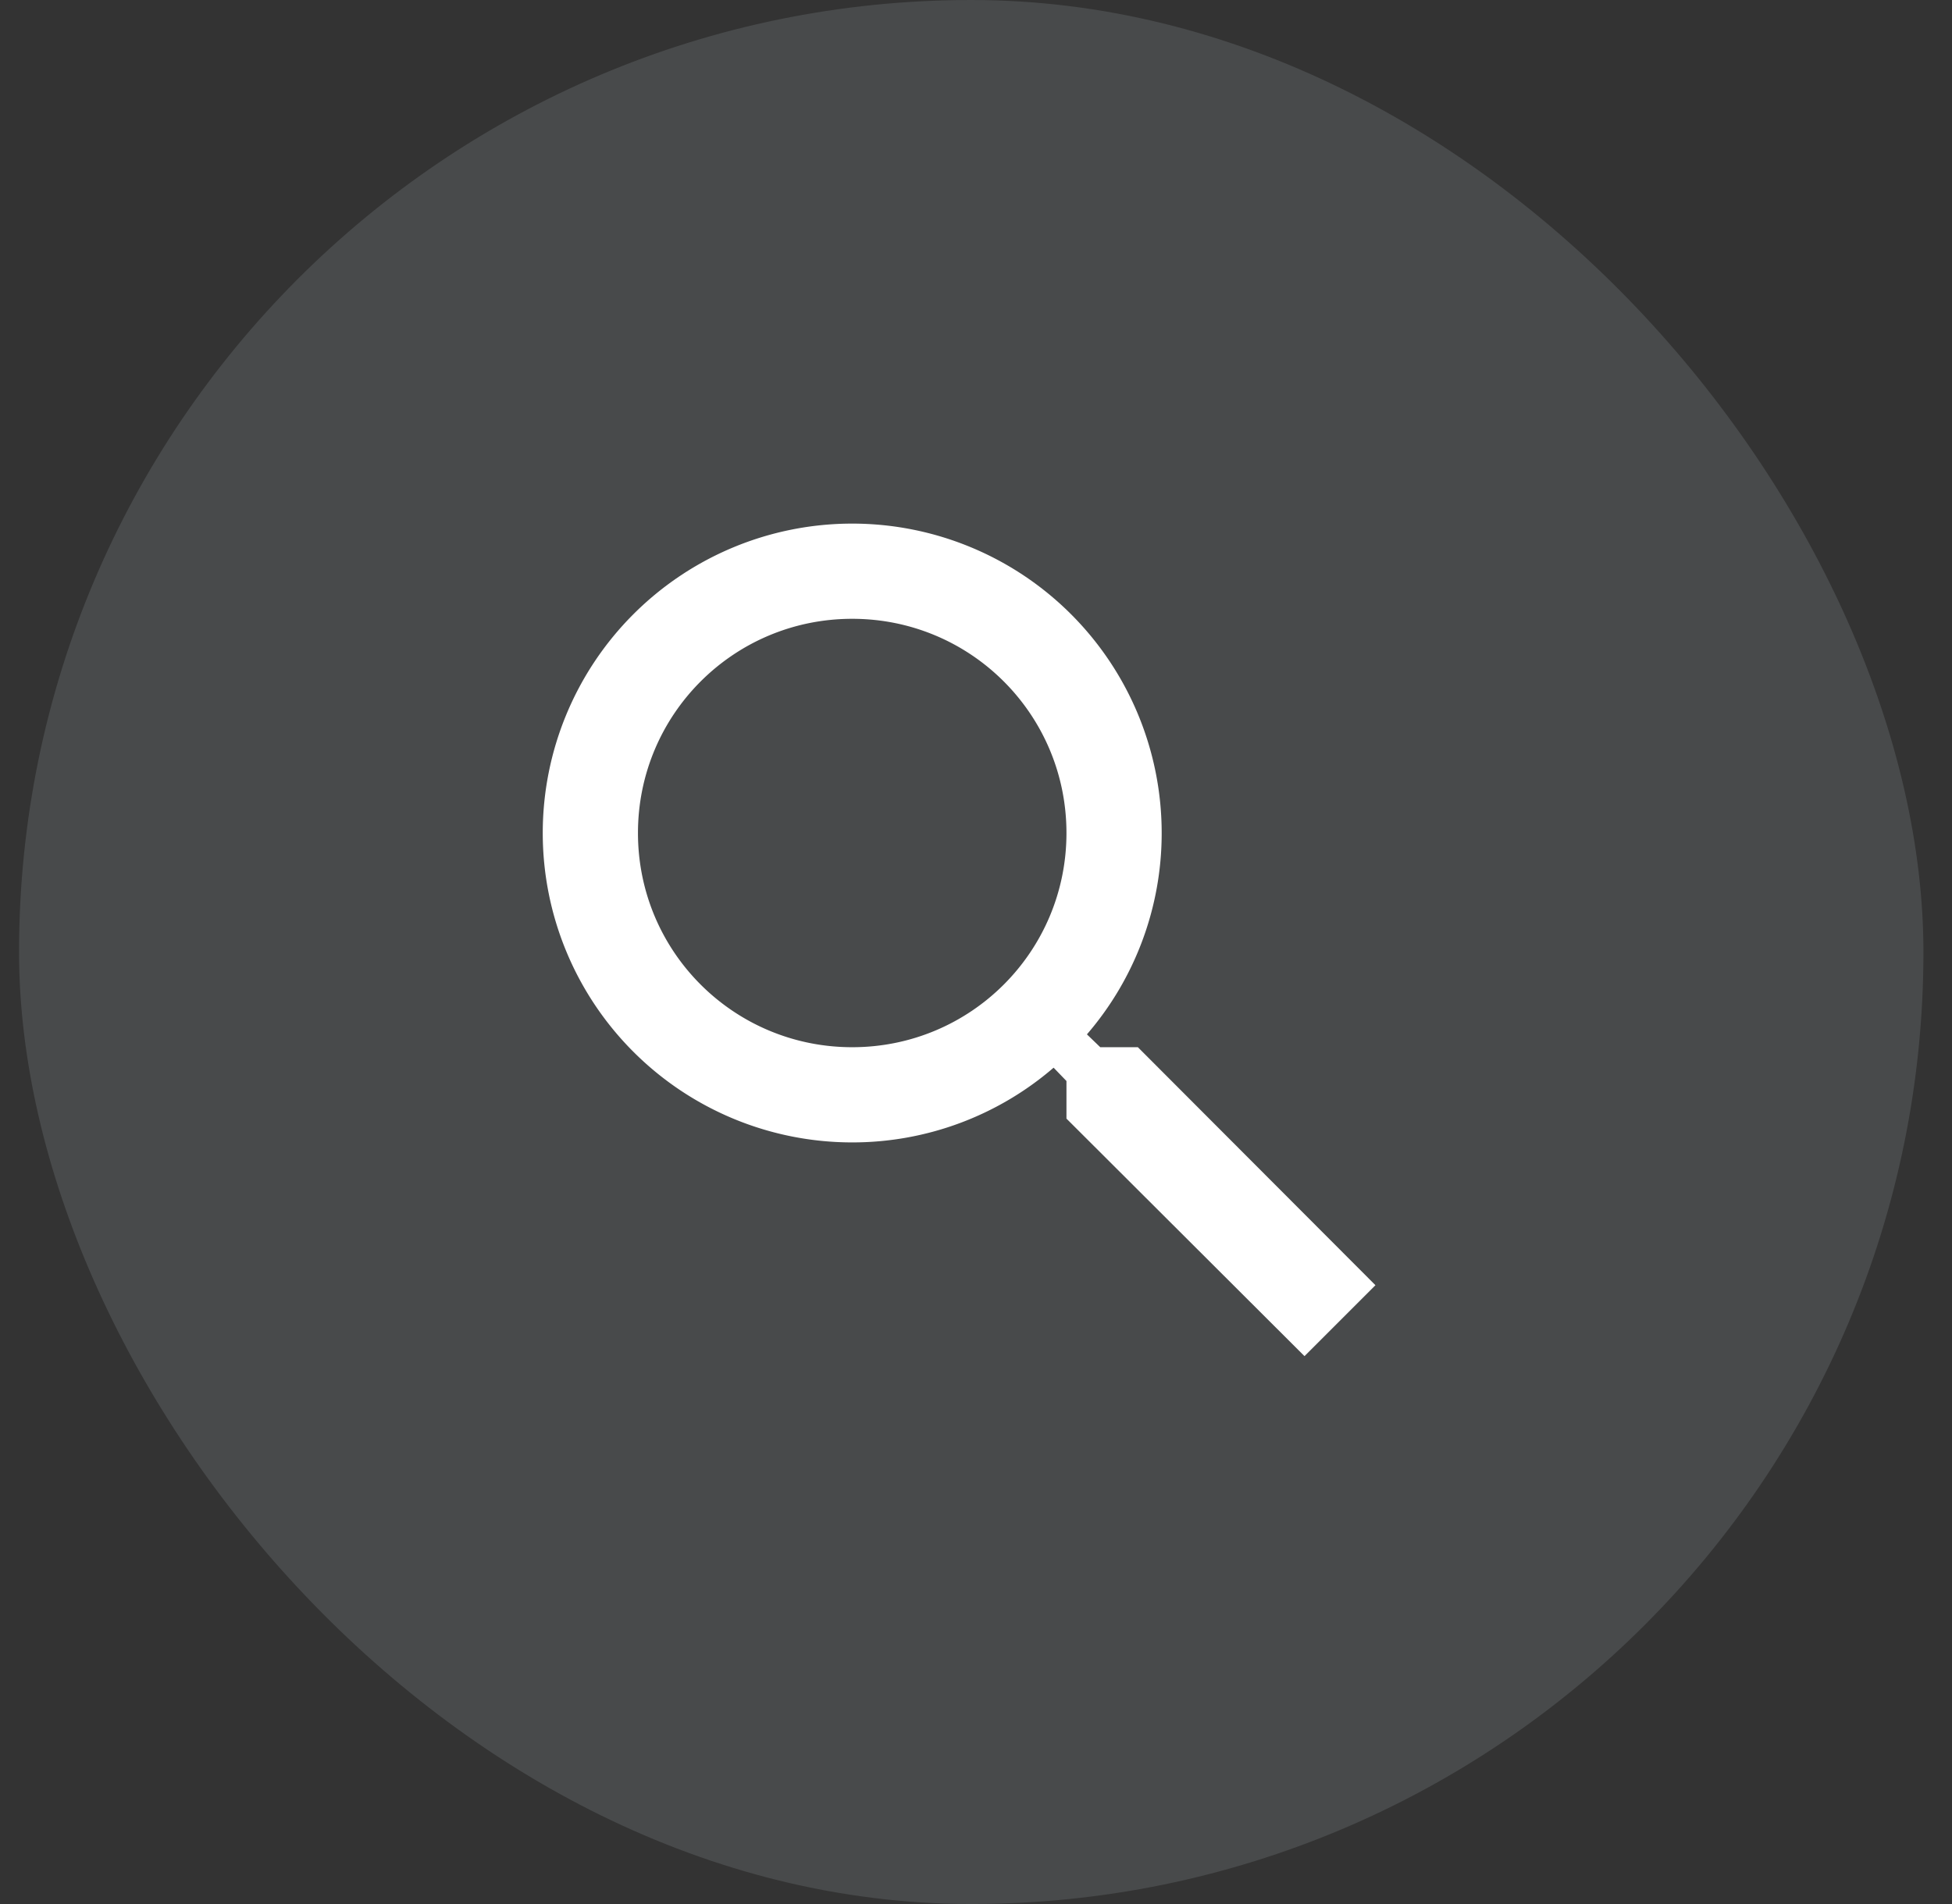 <svg xmlns="http://www.w3.org/2000/svg" width="41" height="40" fill="none" xmlns:v="https://vecta.io/nano"><rect width="100%" height="100%" fill="#333333" stroke="none"/><rect x=".4" width="40" height="40" rx="20" fill="#e3f1fd" fill-opacity=".12"/><path d="M23.9 22h-.79l-.28-.27a6.47 6.47 0 0 0 1.57-4.23 6.5 6.5 0 0 0-13 0 6.5 6.5 0 0 0 6.5 6.5 6.47 6.47 0 0 0 4.23-1.57l.27.28v.79l5 4.99L28.89 27l-4.99-5zm-6 0c-2.49 0-4.5-2.01-4.5-4.5s2.01-4.5 4.5-4.5 4.5 2.01 4.5 4.5-2.01 4.5-4.5 4.5z" fill="#fff"/></svg>